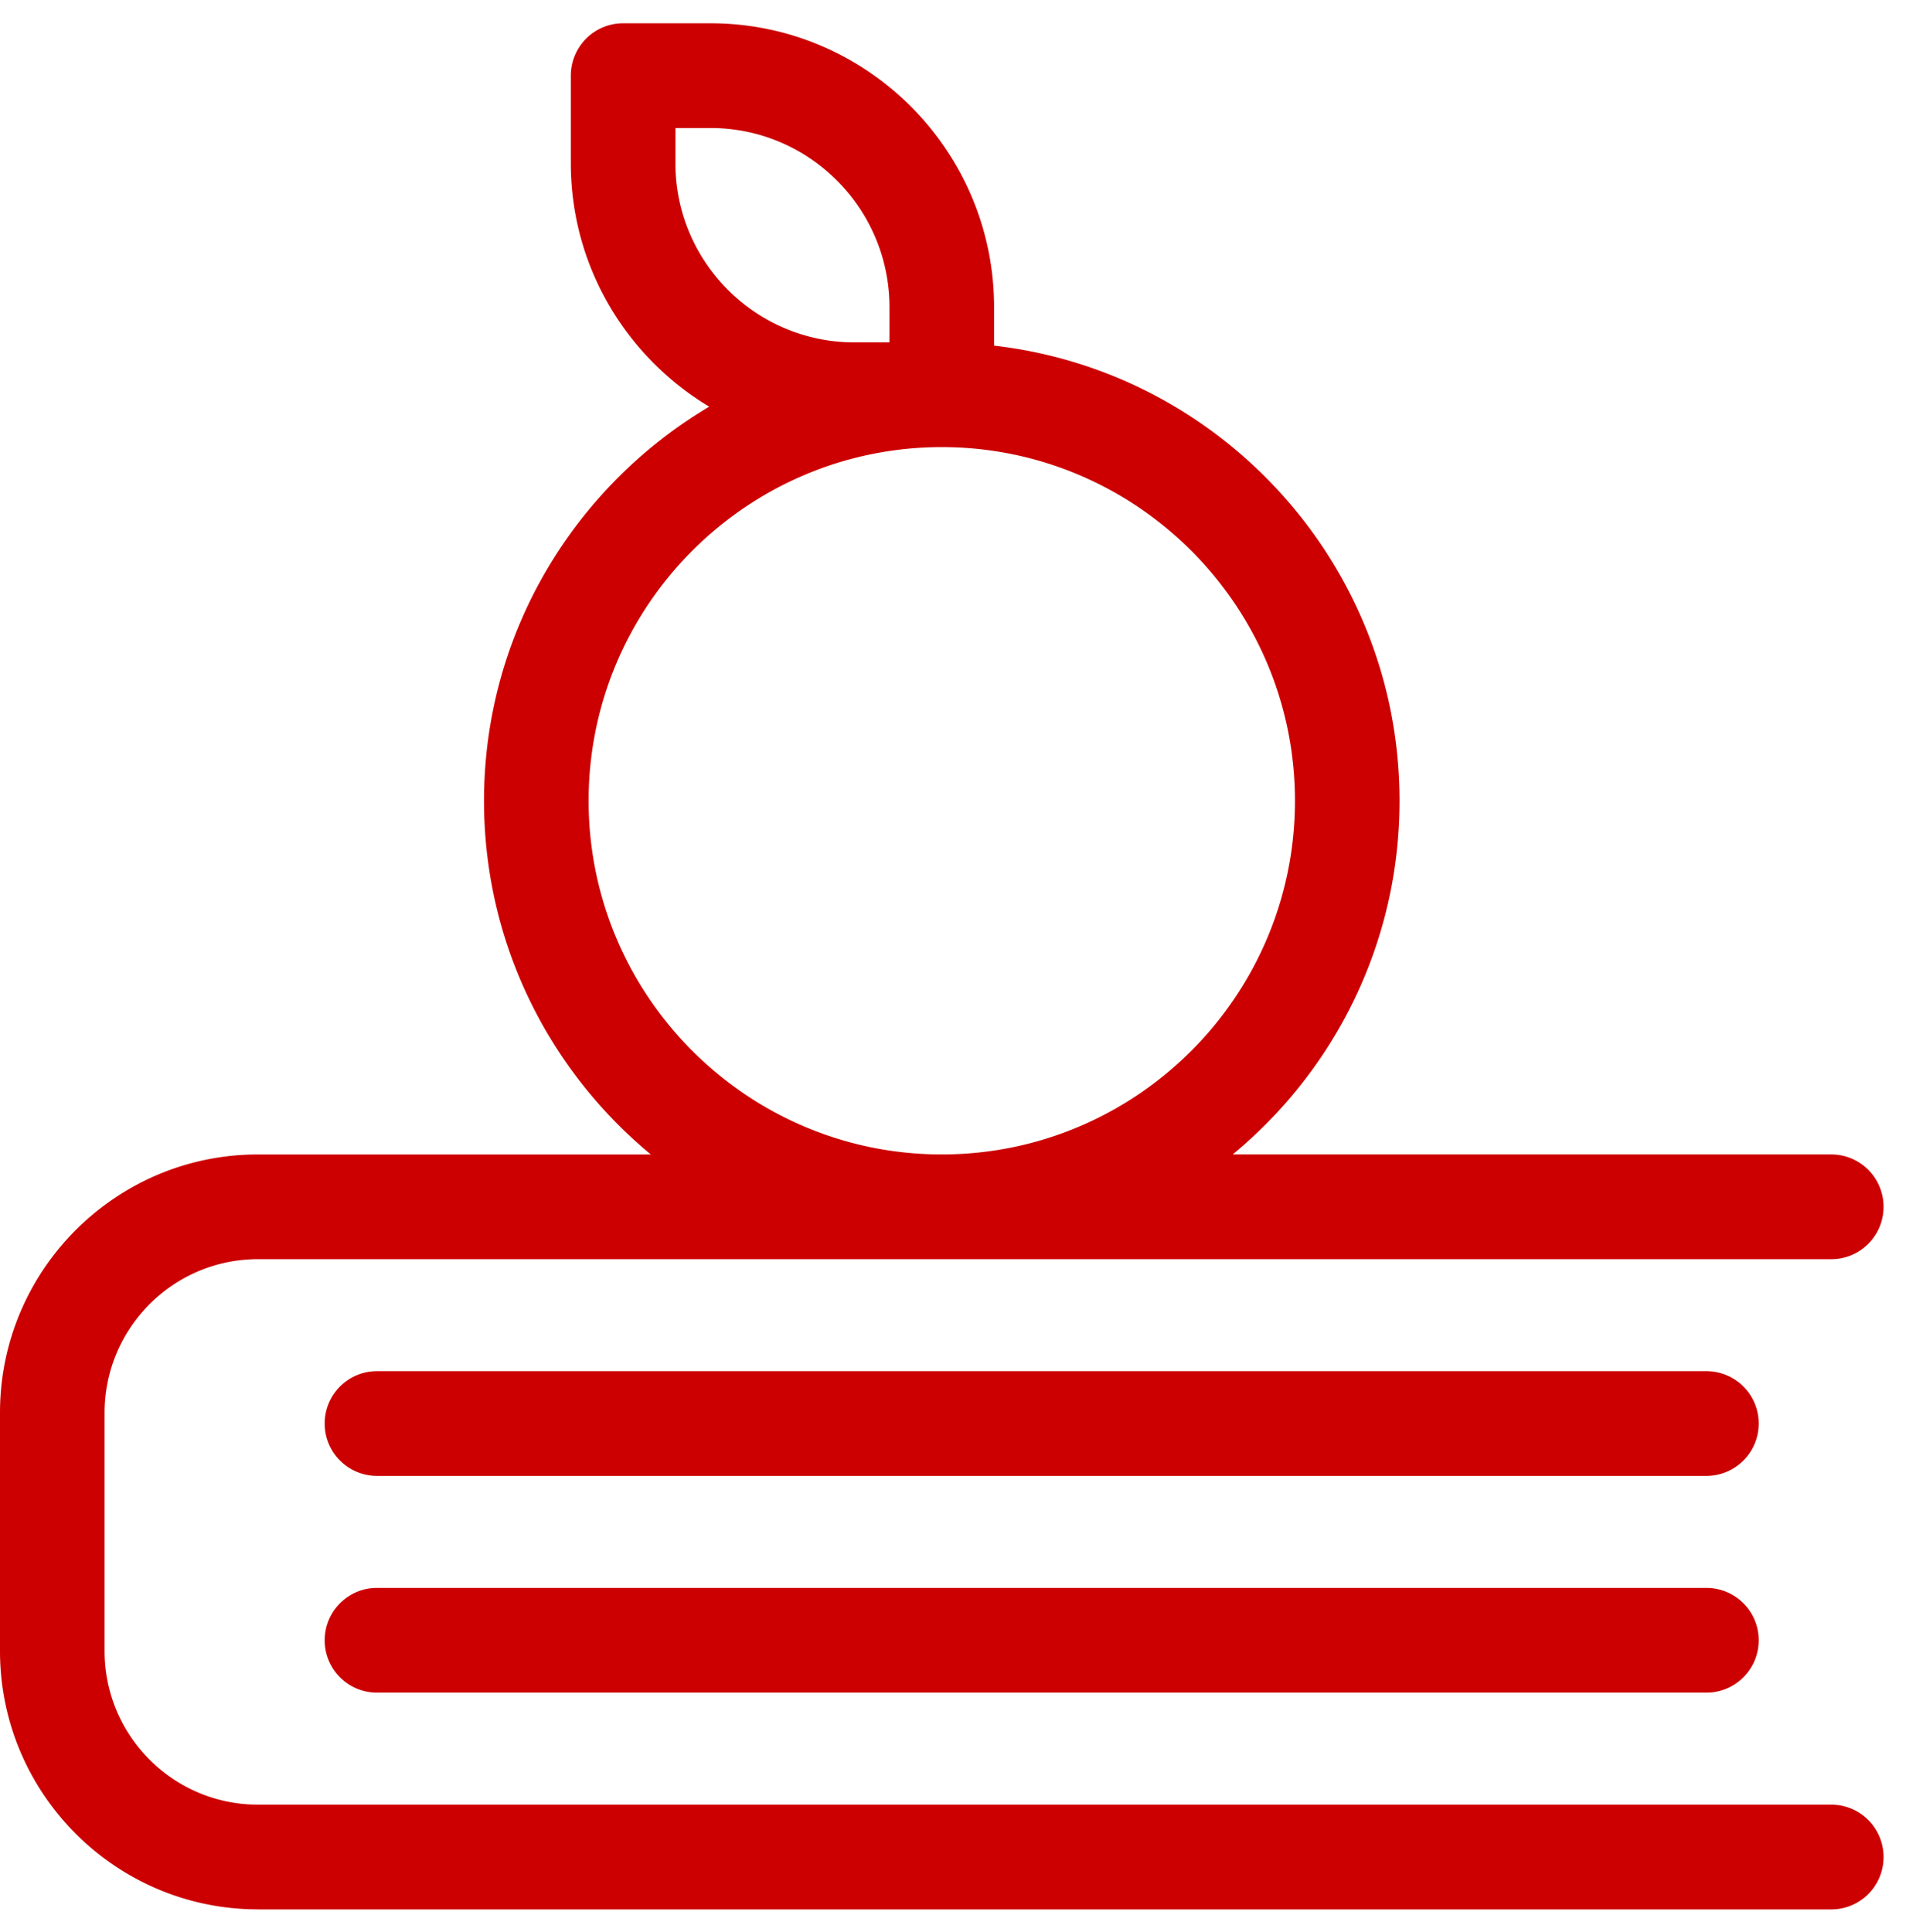 <svg width="74" height="75" viewBox="0 0 74 75" xmlns="http://www.w3.org/2000/svg"><path d="M22.853 31.089c0-7.57 6.15-13.73 13.711-13.73 7.56 0 13.712 6.16 13.712 13.73s-6.151 13.73-13.712 13.73c-7.56 0-13.711-6.16-13.711-13.73m3.37-24.755V4.97h1.362c3.832 0 6.949 3.122 6.949 6.958v1.365h-1.362c-3.833 0-6.95-3.122-6.95-6.959M10.015 74.13h61.084a2.03 2.03 0 0 0 2.03-2.033 2.031 2.031 0 0 0-2.03-2.034H10.015c-3.284 0-5.954-2.674-5.954-5.96v-9.255c0-3.288 2.67-5.963 5.954-5.963h61.084a2.03 2.03 0 0 0 2.03-2.033 2.032 2.032 0 0 0-2.03-2.033h-23.24c3.954-3.266 6.478-8.208 6.478-13.73 0-9.124-6.897-16.657-15.742-17.67v-1.49c0-6.08-4.94-11.025-11.01-11.025h-3.393c-1.122 0-2.03.911-2.03 2.034v3.397c0 4.015 2.16 7.525 5.373 9.453-5.224 3.103-8.743 8.791-8.743 15.302 0 5.52 2.524 10.463 6.477 13.73H10.015C4.493 44.818 0 49.315 0 54.846V64.1c0 5.53 4.493 10.028 10.015 10.028" fill="#C00" fill-rule="evenodd"/><path d="M66.251 53.233H14.636c-1.121 0-2.03.91-2.03 2.033 0 1.123.909 2.033 2.03 2.033h51.615c1.121 0 2.03-.91 2.03-2.033a2.031 2.031 0 0 0-2.03-2.033m0 8.415H14.636c-1.121 0-2.03.91-2.03 2.033 0 1.123.909 2.033 2.03 2.033h51.615c1.121 0 2.03-.91 2.03-2.033a2.031 2.031 0 0 0-2.03-2.033" fill="#C00"/></svg>
